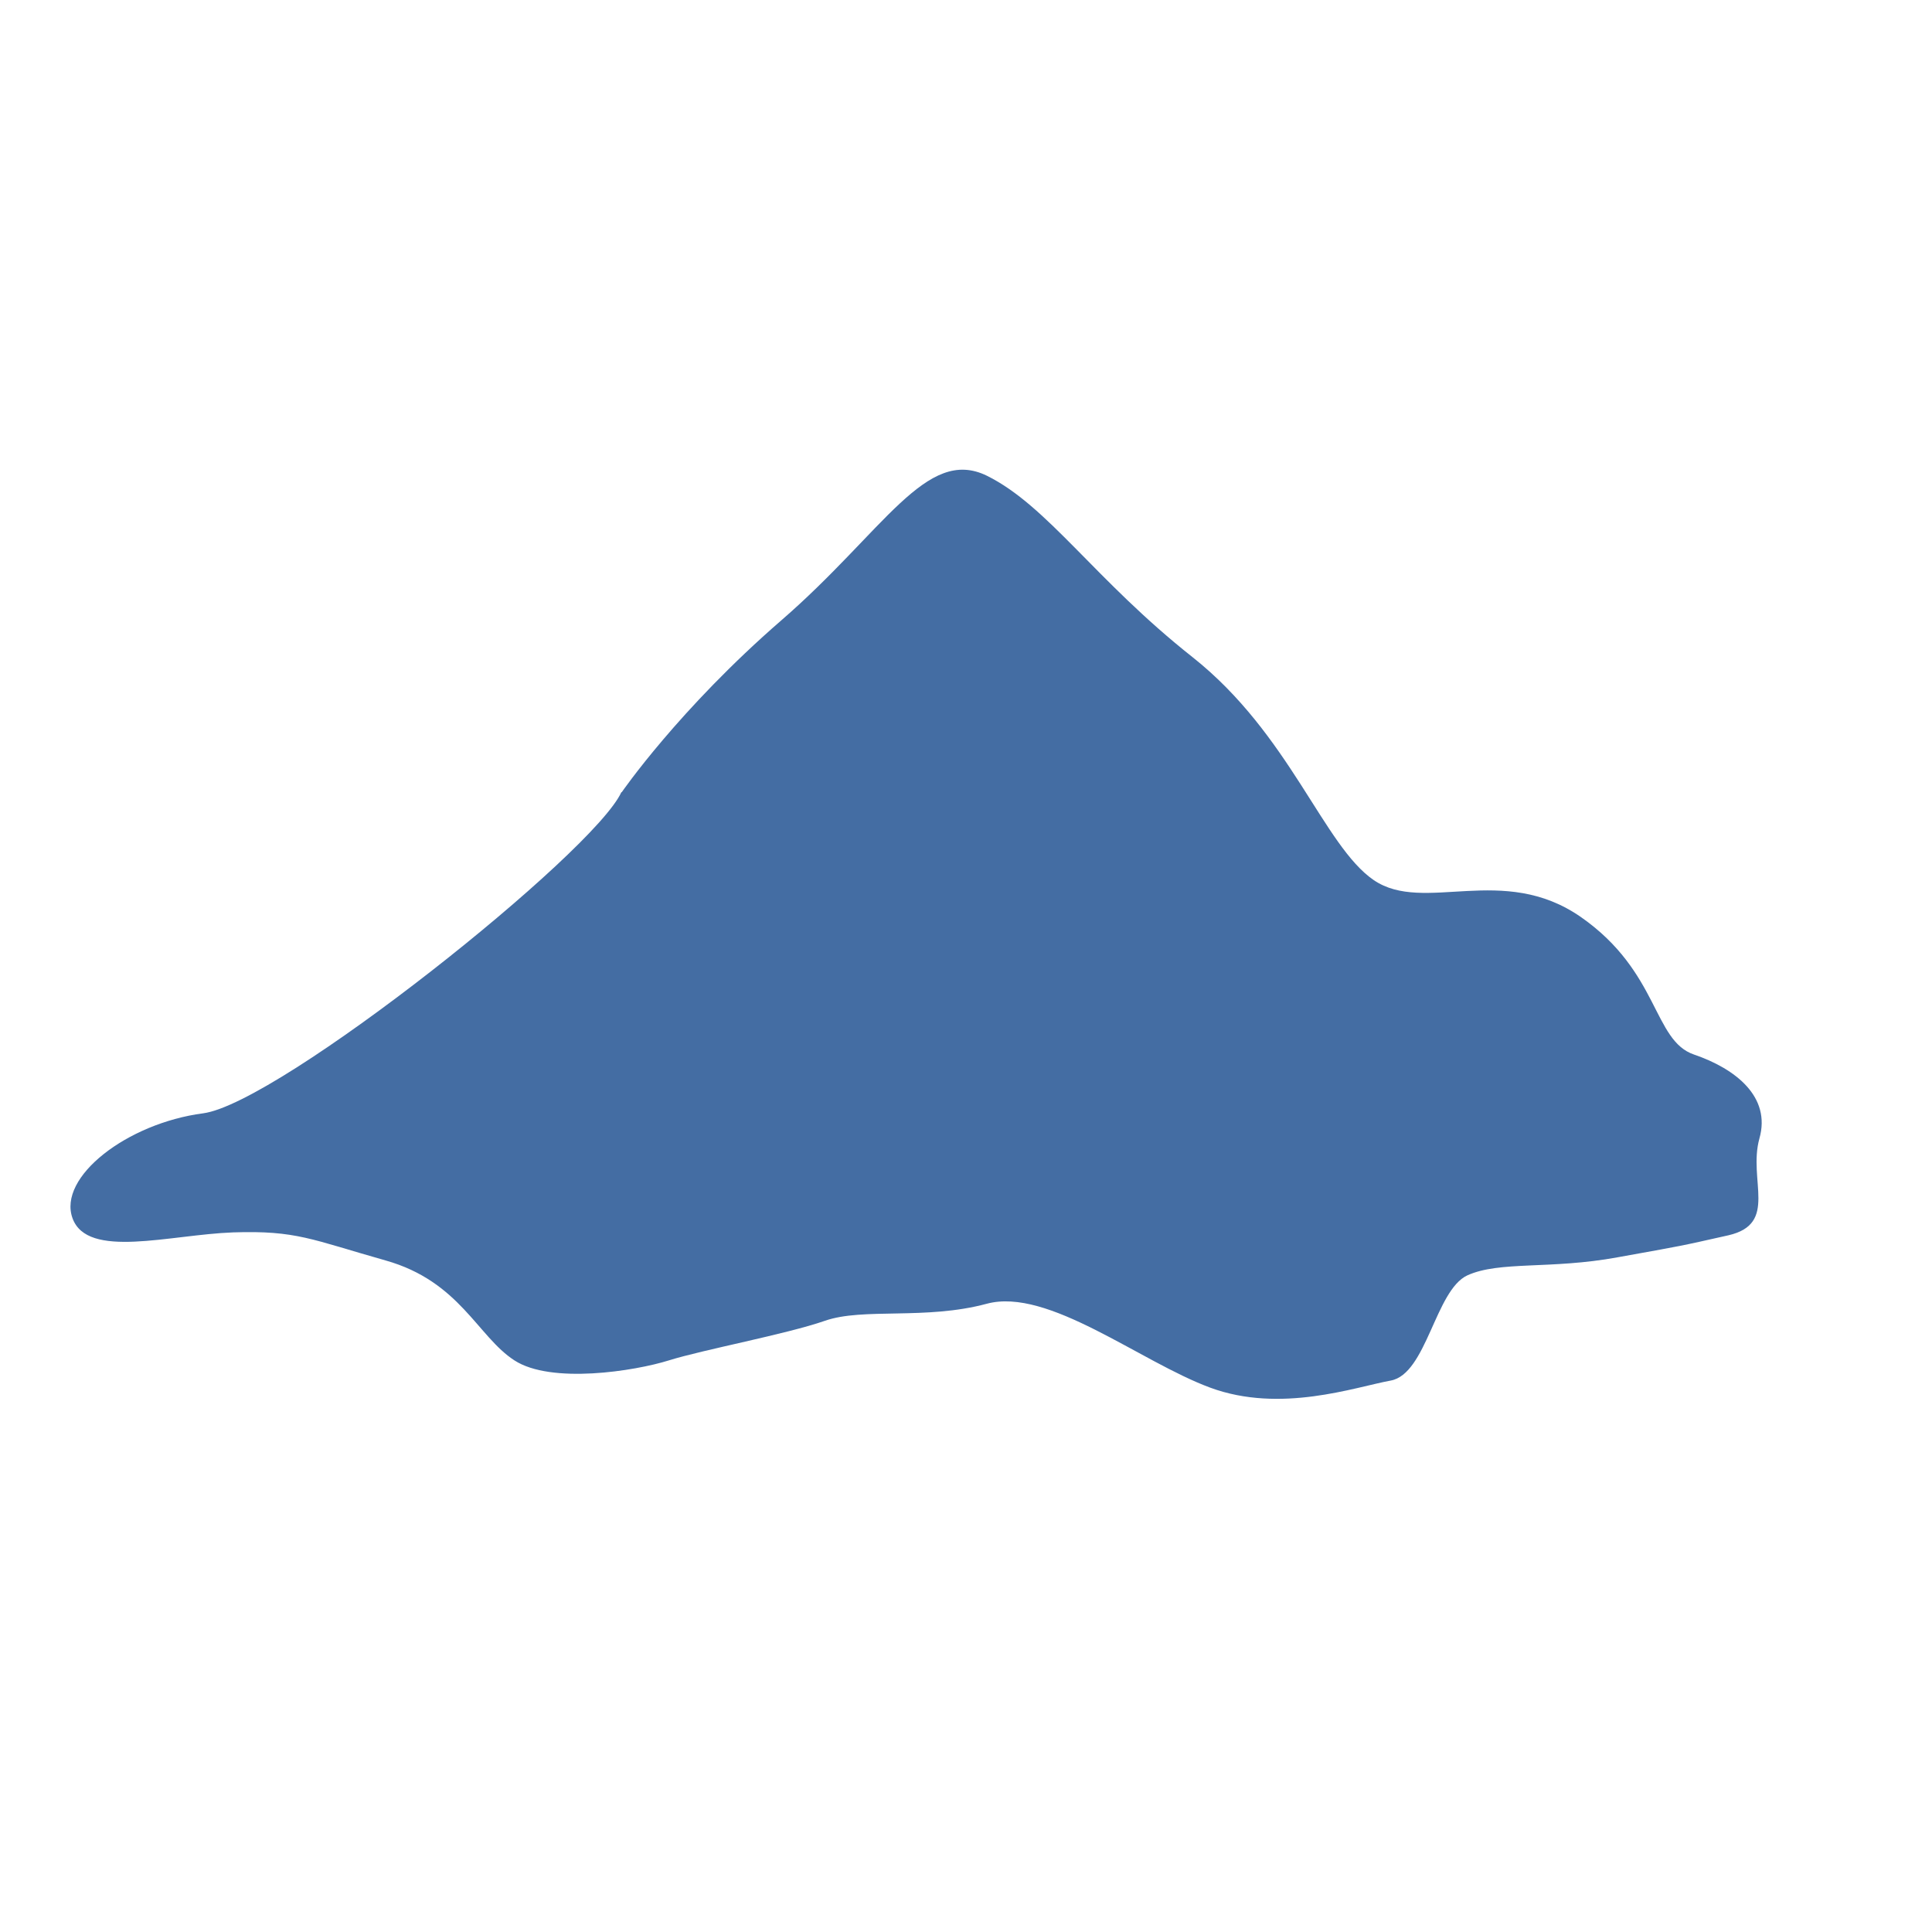 <?xml version="1.0" encoding="UTF-8"?>
<svg xmlns="http://www.w3.org/2000/svg" xmlns:xlink="http://www.w3.org/1999/xlink" id="Ebene_1" version="1.1" viewBox="0 0 600 600">
  <defs>
    <style>
      .st0 {
        fill: none;
      }

      .st1 {
        fill: #446da3;
      }

      .st2 {
        clip-path: url(#clippath);
      }
    </style>
    <clipPath id="clippath">
      <rect class="st0" x="-84.52" y="-937.01" width="3120.56" height="2568.89"></rect>
    </clipPath>
  </defs>
  <g class="st2">
    <path class="st1" d="M193.06,246.07s17.76-25.82,49.6-53.43c31.85-27.61,44.96-54.17,63.86-44.88,18.9,9.37,33.39,32.25,63.78,56.28,30.38,24.03,40.73,58.64,56.36,69.31,15.64,10.59,40.07-5.46,64.35,11.48,24.35,17.02,22.32,38.36,35.11,42.68,12.87,4.4,23.95,13.11,20.28,26.06-3.58,12.95,5.95,26.47-9.61,30.06-15.56,3.5-13.68,3.1-34.45,6.84-20.77,3.83-36.73,1.06-46.67,5.62-9.94,4.64-12.62,30.63-23.78,32.66-11.16,2.04-34.21,10.26-56.04,2.2-21.83-8.06-50.34-31.2-69.4-26.06-19.06,5.13-38.36,1.14-50.26,5.29-11.89,4.15-37.79,8.96-48.46,12.3-10.67,3.34-36.57,7.41-47.97,0-11.48-7.41-16.94-24.52-39.99-31.03s-27.69-9.37-47.4-8.72c-19.71.73-45.21,8.39-49.85-4.4-4.64-12.79,16.94-29.49,40.56-32.58,23.62-3.1,121.53-81.04,129.91-99.78"></path>
  </g>
</svg>
